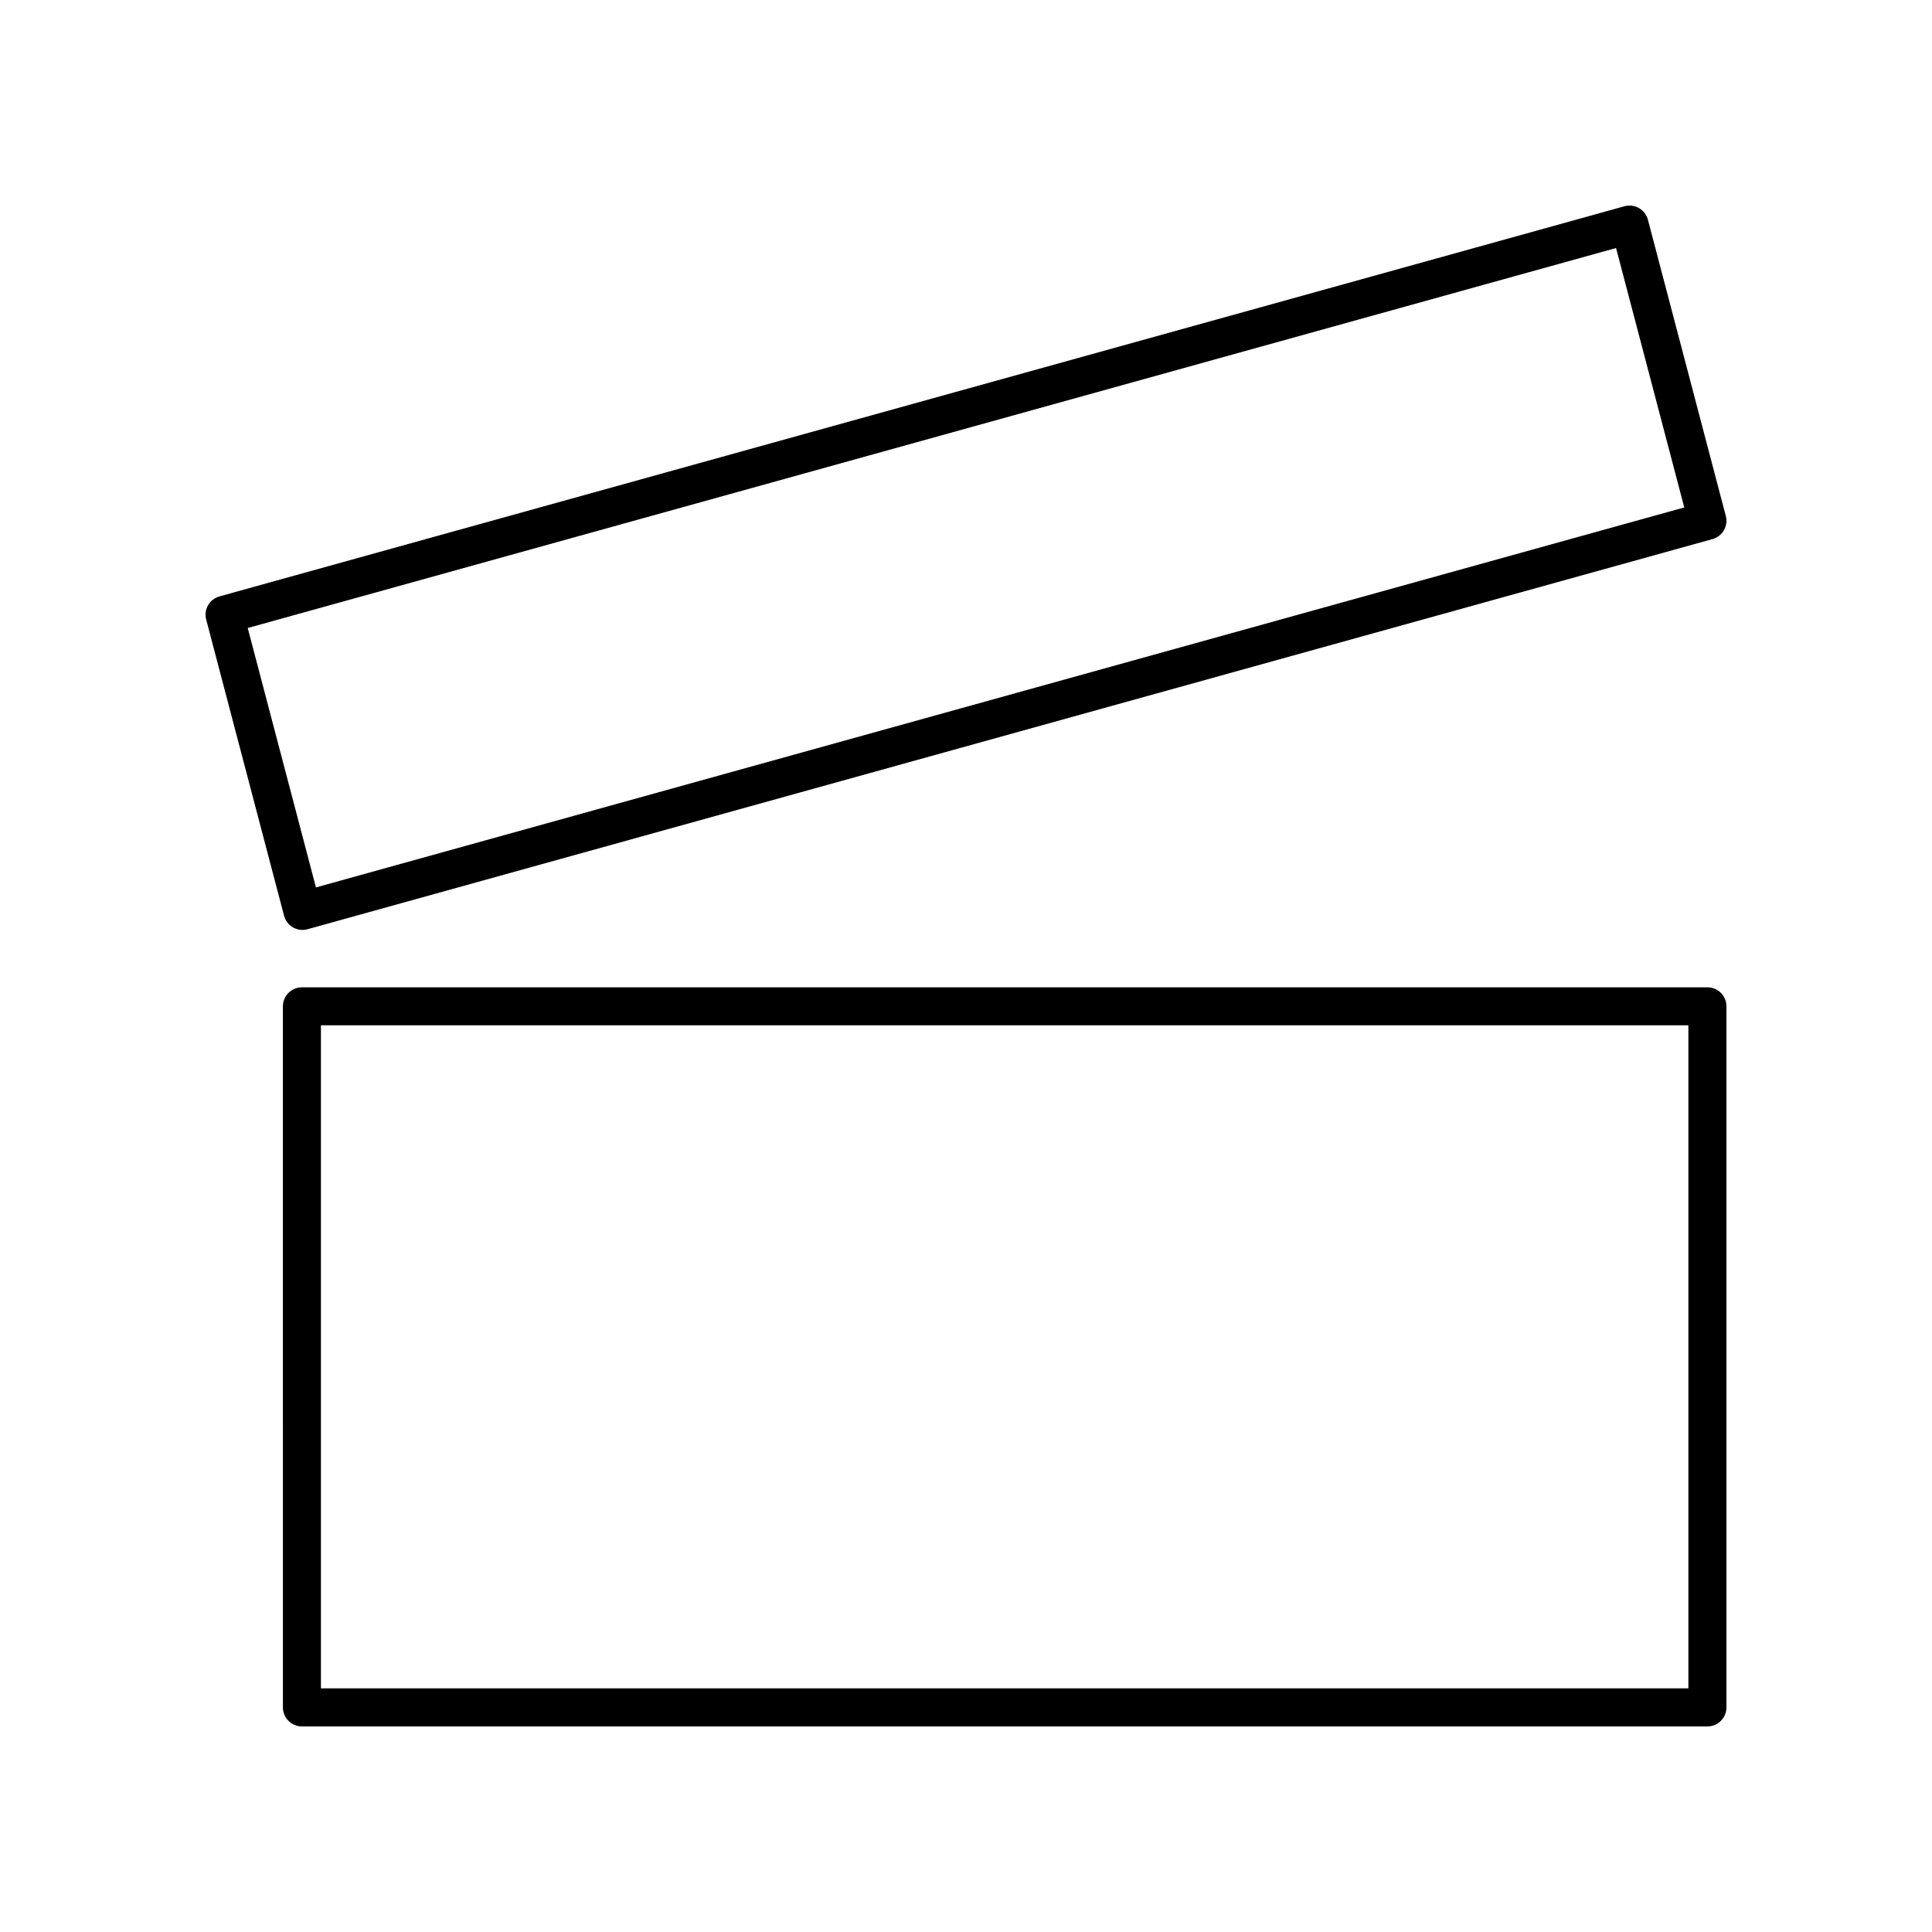 <?xml version="1.0" encoding="UTF-8"?>
<!-- Uploaded to: SVG Repo, www.svgrepo.com, Generator: SVG Repo Mixer Tools -->
<svg fill="#000000" width="800px" height="800px" version="1.1" viewBox="144 144 512 512" xmlns="http://www.w3.org/2000/svg">
 <g>
  <path d="m219.28 386.68c0.336 1.305 1.188 2.414 2.363 3.09 0.77 0.441 1.637 0.672 2.508 0.672 0.453 0 0.906-0.059 1.352-0.188l372.33-103.39c2.656-0.734 4.227-3.473 3.523-6.137l-20.641-78.492c-0.336-1.305-1.188-2.414-2.363-3.09-1.176-0.672-2.559-0.84-3.859-0.484l-372.33 103.39c-2.656 0.734-4.227 3.473-3.523 6.137zm352.99-176.95 18.078 68.746-362.62 100.7-18.078-68.746z"/>
  <path d="m596.48 405.65h-372.47c-2.785 0-5.039 2.258-5.039 5.039l0.004 185.79c0 2.781 2.254 5.039 5.039 5.039h372.47c2.785 0 5.039-2.258 5.039-5.039v-185.8c0-2.777-2.254-5.035-5.039-5.035zm-5.039 185.79h-362.39v-175.72h362.39z"/>
 </g>
</svg>